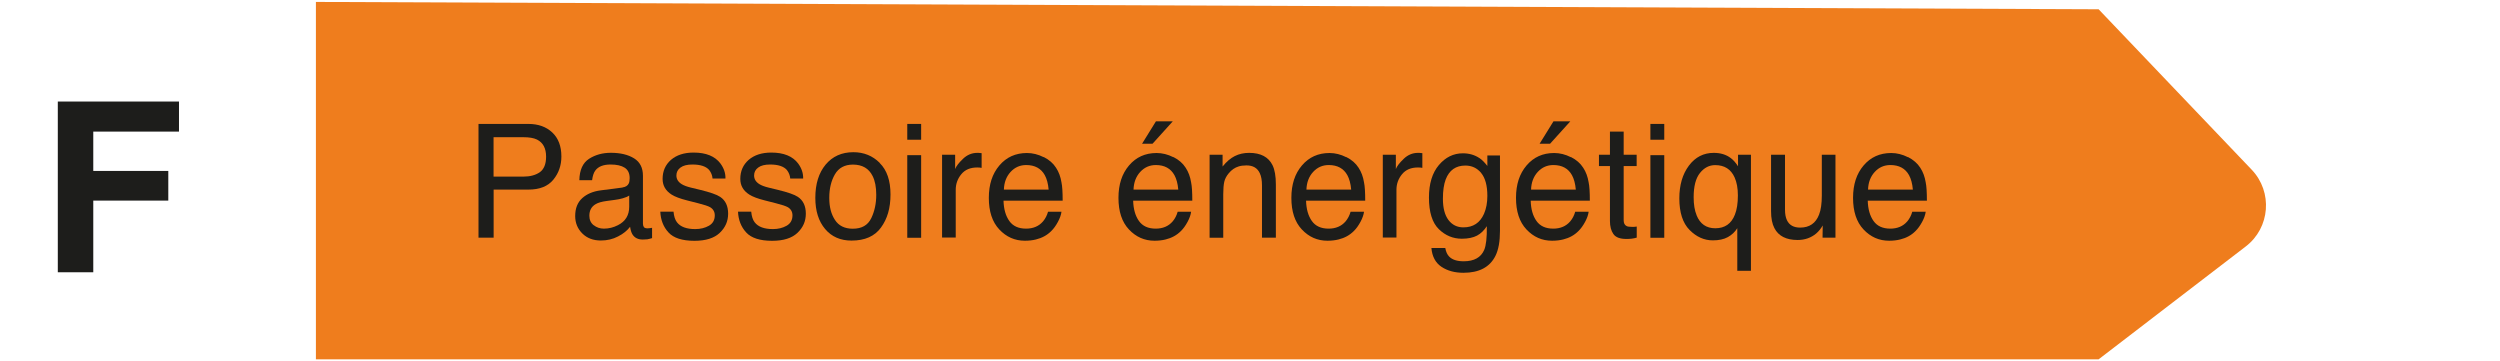 <svg xmlns="http://www.w3.org/2000/svg" id="Calque_1" viewBox="0 0 336.89 48.69"><defs><style>.cls-1{fill:#ef7d1d;}.cls-2{fill:#1d1d1b;}</style></defs><path class="cls-2" d="m24.12,17.73h-11.55v5.3h10.11v4h-10.11v9.66h-4.78V13.68h16.33v4.05Z"></path><path class="cls-1" d="m42.57.26v48.16h240.23l19.83-15.21c3.29-2.52,3.66-7.34.8-10.34l-20.63-21.62L42.57.26Z"></path><path class="cls-2" d="m64.48,16.7h6.72c1.33,0,2.4.38,3.22,1.15s1.23,1.85,1.23,3.24c0,1.2-.36,2.24-1.09,3.13-.73.89-1.85,1.33-3.35,1.33h-4.69v6.48h-2.04v-15.33Zm7.89,2.11c-.45-.22-1.06-.32-1.84-.32h-4.02v5.31h4.02c.91,0,1.64-.2,2.21-.59.56-.4.85-1.1.85-2.1,0-1.13-.41-1.89-1.22-2.3Z"></path><path class="cls-2" d="m83.88,25.26c.42-.06.71-.24.85-.54.08-.17.12-.41.12-.72,0-.64-.22-1.11-.67-1.4-.45-.29-1.08-.43-1.91-.43-.96,0-1.64.27-2.04.8-.22.29-.37.73-.44,1.31h-1.72c.03-1.38.47-2.34,1.31-2.88.84-.54,1.82-.81,2.93-.81,1.29,0,2.33.25,3.14.75.8.5,1.19,1.28,1.19,2.34v6.44c0,.19.04.35.12.47.08.12.24.18.5.18.08,0,.17,0,.28-.02.1-.01.21-.03.33-.05v1.39c-.29.08-.5.14-.65.16-.15.02-.35.03-.61.03-.63,0-1.09-.23-1.38-.69-.15-.24-.26-.59-.32-1.03-.38.5-.91.94-1.62,1.3-.7.37-1.48.55-2.32.55-1.02,0-1.85-.31-2.49-.94s-.97-1.42-.97-2.36c0-1.04.32-1.84.95-2.41.63-.57,1.47-.92,2.5-1.05l2.94-.38Zm-3.88,5.08c.39.31.85.47,1.38.47.65,0,1.27-.15,1.88-.46,1.02-.51,1.53-1.34,1.53-2.49v-1.51c-.22.15-.51.27-.87.37-.35.1-.7.17-1.04.21l-1.11.15c-.67.09-1.17.23-1.5.43-.57.33-.85.85-.85,1.56,0,.54.19.97.58,1.28Z"></path><path class="cls-2" d="m90.76,28.52c.06.63.21,1.11.47,1.44.47.61,1.29.91,2.46.91.7,0,1.31-.15,1.84-.45.53-.3.79-.77.79-1.4,0-.48-.21-.85-.63-1.1-.27-.15-.8-.33-1.6-.53l-1.49-.38c-.95-.24-1.65-.5-2.1-.79-.8-.51-1.21-1.21-1.21-2.11,0-1.06.38-1.91,1.13-2.57.76-.65,1.77-.98,3.05-.98,1.67,0,2.88.49,3.62,1.48.46.63.69,1.3.67,2.02h-1.74c-.03-.42-.19-.81-.45-1.15-.43-.49-1.18-.74-2.25-.74-.71,0-1.25.13-1.62.41-.37.27-.55.63-.55,1.07,0,.49.24.87.72,1.17.28.17.69.33,1.23.46l1.24.3c1.35.33,2.25.64,2.71.95.72.48,1.07,1.24,1.07,2.26s-.37,1.86-1.12,2.58-1.89,1.08-3.42,1.08c-1.65,0-2.82-.38-3.5-1.13-.69-.75-1.05-1.69-1.1-2.8h1.77Z"></path><path class="cls-2" d="m101.23,28.52c.06.63.21,1.11.47,1.44.47.61,1.29.91,2.46.91.7,0,1.31-.15,1.84-.45.53-.3.79-.77.79-1.4,0-.48-.21-.85-.63-1.1-.27-.15-.8-.33-1.6-.53l-1.49-.38c-.95-.24-1.65-.5-2.1-.79-.8-.51-1.21-1.21-1.21-2.11,0-1.06.38-1.91,1.13-2.57.76-.65,1.77-.98,3.05-.98,1.67,0,2.88.49,3.62,1.48.46.63.69,1.3.67,2.02h-1.74c-.03-.42-.19-.81-.45-1.15-.43-.49-1.18-.74-2.25-.74-.71,0-1.25.13-1.62.41-.37.27-.55.63-.55,1.07,0,.49.24.87.72,1.17.28.17.69.33,1.23.46l1.24.3c1.35.33,2.25.64,2.71.95.72.48,1.07,1.24,1.07,2.26s-.37,1.86-1.12,2.58-1.89,1.08-3.42,1.08c-1.65,0-2.82-.38-3.5-1.13-.69-.75-1.05-1.69-1.1-2.8h1.77Z"></path><path class="cls-2" d="m118.55,21.97c.97.96,1.45,2.37,1.45,4.23s-.43,3.29-1.28,4.46c-.85,1.18-2.18,1.76-3.97,1.76-1.5,0-2.68-.52-3.56-1.56-.88-1.04-1.32-2.44-1.32-4.19,0-1.88.46-3.37,1.39-4.49.93-1.11,2.17-1.67,3.74-1.67,1.4,0,2.59.48,3.55,1.44Zm-1.14,7.43c.45-.94.67-1.99.67-3.14,0-1.04-.16-1.89-.49-2.54-.51-1.03-1.4-1.54-2.65-1.54-1.11,0-1.92.44-2.43,1.31-.51.88-.76,1.93-.76,3.17s.25,2.18.76,2.97c.51.79,1.31,1.19,2.41,1.19,1.21,0,2.03-.47,2.48-1.41Z"></path><path class="cls-2" d="m122.26,16.7h1.87v2.13h-1.87v-2.13Zm0,4.21h1.87v11.13h-1.87v-11.13Z"></path><path class="cls-2" d="m126.96,20.85h1.75v1.93c.14-.38.49-.83,1.05-1.37s1.2-.81,1.93-.81c.03,0,.09,0,.17,0,.08,0,.22.02.42.04v1.98c-.11-.02-.21-.04-.3-.04-.09,0-.19-.01-.3-.01-.93,0-1.64.3-2.14.91-.5.61-.75,1.31-.75,2.1v6.43h-1.84v-11.18Z"></path><path class="cls-2" d="m140.65,21.16c.73.37,1.28.85,1.66,1.45.37.56.61,1.22.73,1.97.11.51.16,1.34.16,2.46h-7.97c.03,1.14.29,2.05.78,2.74.49.69,1.24,1.03,2.26,1.03.95,0,1.72-.32,2.28-.97.32-.38.54-.81.68-1.31h1.81c-.05.41-.21.87-.48,1.37-.27.5-.57.92-.9,1.24-.56.56-1.24.93-2.06,1.13-.44.11-.94.17-1.49.17-1.36,0-2.5-.51-3.45-1.52s-1.41-2.43-1.41-4.25.47-3.25,1.42-4.37c.95-1.12,2.19-1.68,3.72-1.68.77,0,1.52.19,2.25.56Zm.66,4.39c-.07-.81-.25-1.46-.52-1.95-.5-.9-1.34-1.36-2.5-1.36-.84,0-1.54.31-2.11.93-.57.62-.87,1.42-.9,2.38h6.03Z"></path><path class="cls-2" d="m158.12,21.16c.73.37,1.28.85,1.66,1.45.37.56.61,1.22.73,1.97.11.51.16,1.34.16,2.46h-7.97c.03,1.14.29,2.05.78,2.74.49.69,1.24,1.03,2.26,1.03.95,0,1.72-.32,2.28-.97.32-.38.54-.81.68-1.31h1.81c-.05.41-.21.87-.48,1.37-.27.5-.57.92-.9,1.24-.56.56-1.24.93-2.06,1.13-.44.11-.94.17-1.49.17-1.36,0-2.5-.51-3.45-1.52s-1.41-2.43-1.41-4.25.47-3.25,1.42-4.37c.95-1.12,2.19-1.68,3.72-1.68.77,0,1.52.19,2.25.56Zm.66,4.39c-.07-.81-.25-1.46-.52-1.95-.5-.9-1.34-1.36-2.5-1.36-.84,0-1.54.31-2.11.93-.57.62-.87,1.42-.9,2.38h6.03Zm-.74-9.2l-2.73,3.02h-1.41l1.87-3.02h2.27Z"></path><path class="cls-2" d="m163,20.85h1.75v1.59c.52-.65,1.07-1.12,1.65-1.41s1.22-.43,1.93-.43c1.55,0,2.6.55,3.15,1.66.3.61.45,1.47.45,2.6v7.17h-1.87v-7.05c0-.68-.1-1.23-.3-1.65-.33-.7-.92-1.04-1.78-1.04-.44,0-.79.05-1.07.14-.5.15-.95.46-1.33.92-.31.37-.51.75-.6,1.14-.09.39-.14.96-.14,1.69v5.86h-1.84v-11.18Z"></path><path class="cls-2" d="m181.42,21.16c.73.37,1.28.85,1.66,1.45.37.56.61,1.22.73,1.97.11.51.16,1.34.16,2.46h-7.97c.03,1.14.29,2.05.78,2.74.49.69,1.24,1.03,2.26,1.03.95,0,1.72-.32,2.28-.97.32-.38.54-.81.68-1.31h1.81c-.05.41-.21.87-.48,1.37-.27.5-.57.92-.9,1.24-.56.56-1.24.93-2.06,1.13-.44.11-.94.17-1.49.17-1.36,0-2.5-.51-3.45-1.52s-1.41-2.43-1.41-4.25.47-3.25,1.42-4.37c.95-1.12,2.19-1.68,3.72-1.68.77,0,1.52.19,2.25.56Zm.66,4.39c-.07-.81-.25-1.46-.52-1.95-.5-.9-1.34-1.36-2.5-1.36-.84,0-1.54.31-2.11.93-.57.62-.87,1.42-.9,2.38h6.03Z"></path><path class="cls-2" d="m186.35,20.85h1.75v1.93c.14-.38.49-.83,1.05-1.37s1.2-.81,1.93-.81c.03,0,.09,0,.17,0,.08,0,.22.02.42.04v1.98c-.11-.02-.21-.04-.3-.04-.09,0-.19-.01-.3-.01-.93,0-1.64.3-2.14.91-.5.61-.75,1.31-.75,2.1v6.43h-1.84v-11.18Z"></path><path class="cls-2" d="m199.37,21.3c.35.24.7.6,1.06,1.06v-1.41h1.7v10.17c0,1.42-.2,2.54-.61,3.36-.76,1.52-2.2,2.28-4.31,2.28-1.18,0-2.16-.27-2.97-.81-.8-.54-1.25-1.38-1.35-2.53h1.87c.09.5.26.89.53,1.16.41.42,1.06.63,1.95.63,1.4,0,2.32-.51,2.76-1.52.26-.6.38-1.67.36-3.21-.37.57-.81,1-1.32,1.27s-1.2.42-2.05.42c-1.18,0-2.22-.43-3.1-1.29s-1.33-2.28-1.33-4.26c0-1.87.45-3.33,1.34-4.38s1.97-1.58,3.23-1.58c.86,0,1.6.22,2.24.65Zm.23,2.01c-.56-.67-1.27-1-2.13-1-1.29,0-2.17.62-2.65,1.86-.25.66-.38,1.53-.38,2.6,0,1.26.25,2.22.75,2.88.5.66,1.17.99,2.01.99,1.32,0,2.24-.61,2.78-1.83.3-.69.45-1.49.45-2.41,0-1.38-.28-2.41-.83-3.08Z"></path><path class="cls-2" d="m211.69,21.16c.73.37,1.28.85,1.66,1.45.37.56.61,1.22.73,1.97.11.51.16,1.34.16,2.46h-7.97c.03,1.14.29,2.05.78,2.74.49.69,1.24,1.03,2.26,1.03.95,0,1.72-.32,2.28-.97.32-.38.54-.81.68-1.31h1.81c-.05.41-.21.87-.48,1.37-.27.5-.57.92-.9,1.24-.56.56-1.24.93-2.06,1.13-.44.11-.94.17-1.49.17-1.36,0-2.5-.51-3.45-1.52s-1.41-2.43-1.41-4.25.47-3.25,1.42-4.37c.95-1.12,2.19-1.68,3.72-1.68.77,0,1.52.19,2.25.56Zm.66,4.39c-.07-.81-.25-1.46-.52-1.95-.5-.9-1.34-1.36-2.5-1.36-.84,0-1.54.31-2.11.93-.57.62-.87,1.42-.9,2.38h6.03Zm-.74-9.2l-2.73,3.02h-1.41l1.87-3.02h2.27Z"></path><path class="cls-2" d="m216.94,17.73h1.86v3.12h1.75v1.53h-1.75v7.3c0,.39.13.65.39.78.14.08.38.11.72.11.09,0,.18,0,.29,0,.1,0,.22-.02.36-.04v1.49c-.21.06-.43.11-.66.14-.23.03-.48.04-.74.04-.86,0-1.44-.22-1.75-.67-.31-.45-.46-1.03-.46-1.75v-7.4h-1.48v-1.53h1.48v-3.12Z"></path><path class="cls-2" d="m222.4,16.7h1.87v2.13h-1.87v-2.13Zm0,4.21h1.87v11.13h-1.87v-11.13Z"></path><path class="cls-2" d="m233.23,21.3c.34.25.67.62.98,1.11v-1.56h1.74v15.64h-1.84v-5.74c-.31.5-.73.9-1.27,1.2s-1.22.44-2.03.44c-1.16,0-2.21-.47-3.13-1.4-.92-.93-1.38-2.35-1.38-4.26,0-1.79.43-3.26,1.29-4.41s1.98-1.72,3.35-1.72c.91,0,1.67.23,2.29.7Zm-4.6,7.72c.47,1.16,1.31,1.74,2.52,1.74,1.28,0,2.16-.61,2.64-1.84.27-.67.4-1.54.4-2.59,0-.97-.15-1.77-.44-2.42-.5-1.11-1.37-1.66-2.62-1.66-.8,0-1.48.35-2.05,1.06s-.85,1.8-.85,3.27c0,.97.13,1.78.4,2.43Z"></path><path class="cls-2" d="m240.54,20.85v7.42c0,.57.09,1.04.26,1.4.32.67.91,1,1.78,1,1.25,0,2.1-.58,2.55-1.75.25-.63.37-1.49.37-2.58v-5.49h1.84v11.18h-1.74l.02-1.65c-.23.42-.53.78-.87,1.08-.69.58-1.53.88-2.51.88-1.53,0-2.58-.53-3.13-1.6-.3-.57-.45-1.33-.45-2.29v-7.6h1.88Z"></path><path class="cls-2" d="m257.11,21.16c.72.37,1.28.85,1.66,1.45.37.56.61,1.22.73,1.97.11.51.16,1.34.16,2.46h-7.97c.03,1.14.29,2.05.78,2.74.49.69,1.24,1.03,2.26,1.03.95,0,1.72-.32,2.28-.97.32-.38.54-.81.68-1.31h1.81c-.05.41-.21.87-.48,1.37-.27.5-.57.92-.9,1.24-.55.56-1.24.93-2.06,1.13-.44.11-.94.17-1.49.17-1.36,0-2.5-.51-3.45-1.52s-1.41-2.43-1.41-4.25.47-3.25,1.42-4.37c.95-1.12,2.19-1.68,3.72-1.68.77,0,1.52.19,2.25.56Zm.66,4.39c-.07-.81-.25-1.46-.52-1.95-.5-.9-1.34-1.36-2.51-1.36-.84,0-1.54.31-2.11.93-.57.62-.87,1.42-.9,2.38h6.03Z"></path></svg>